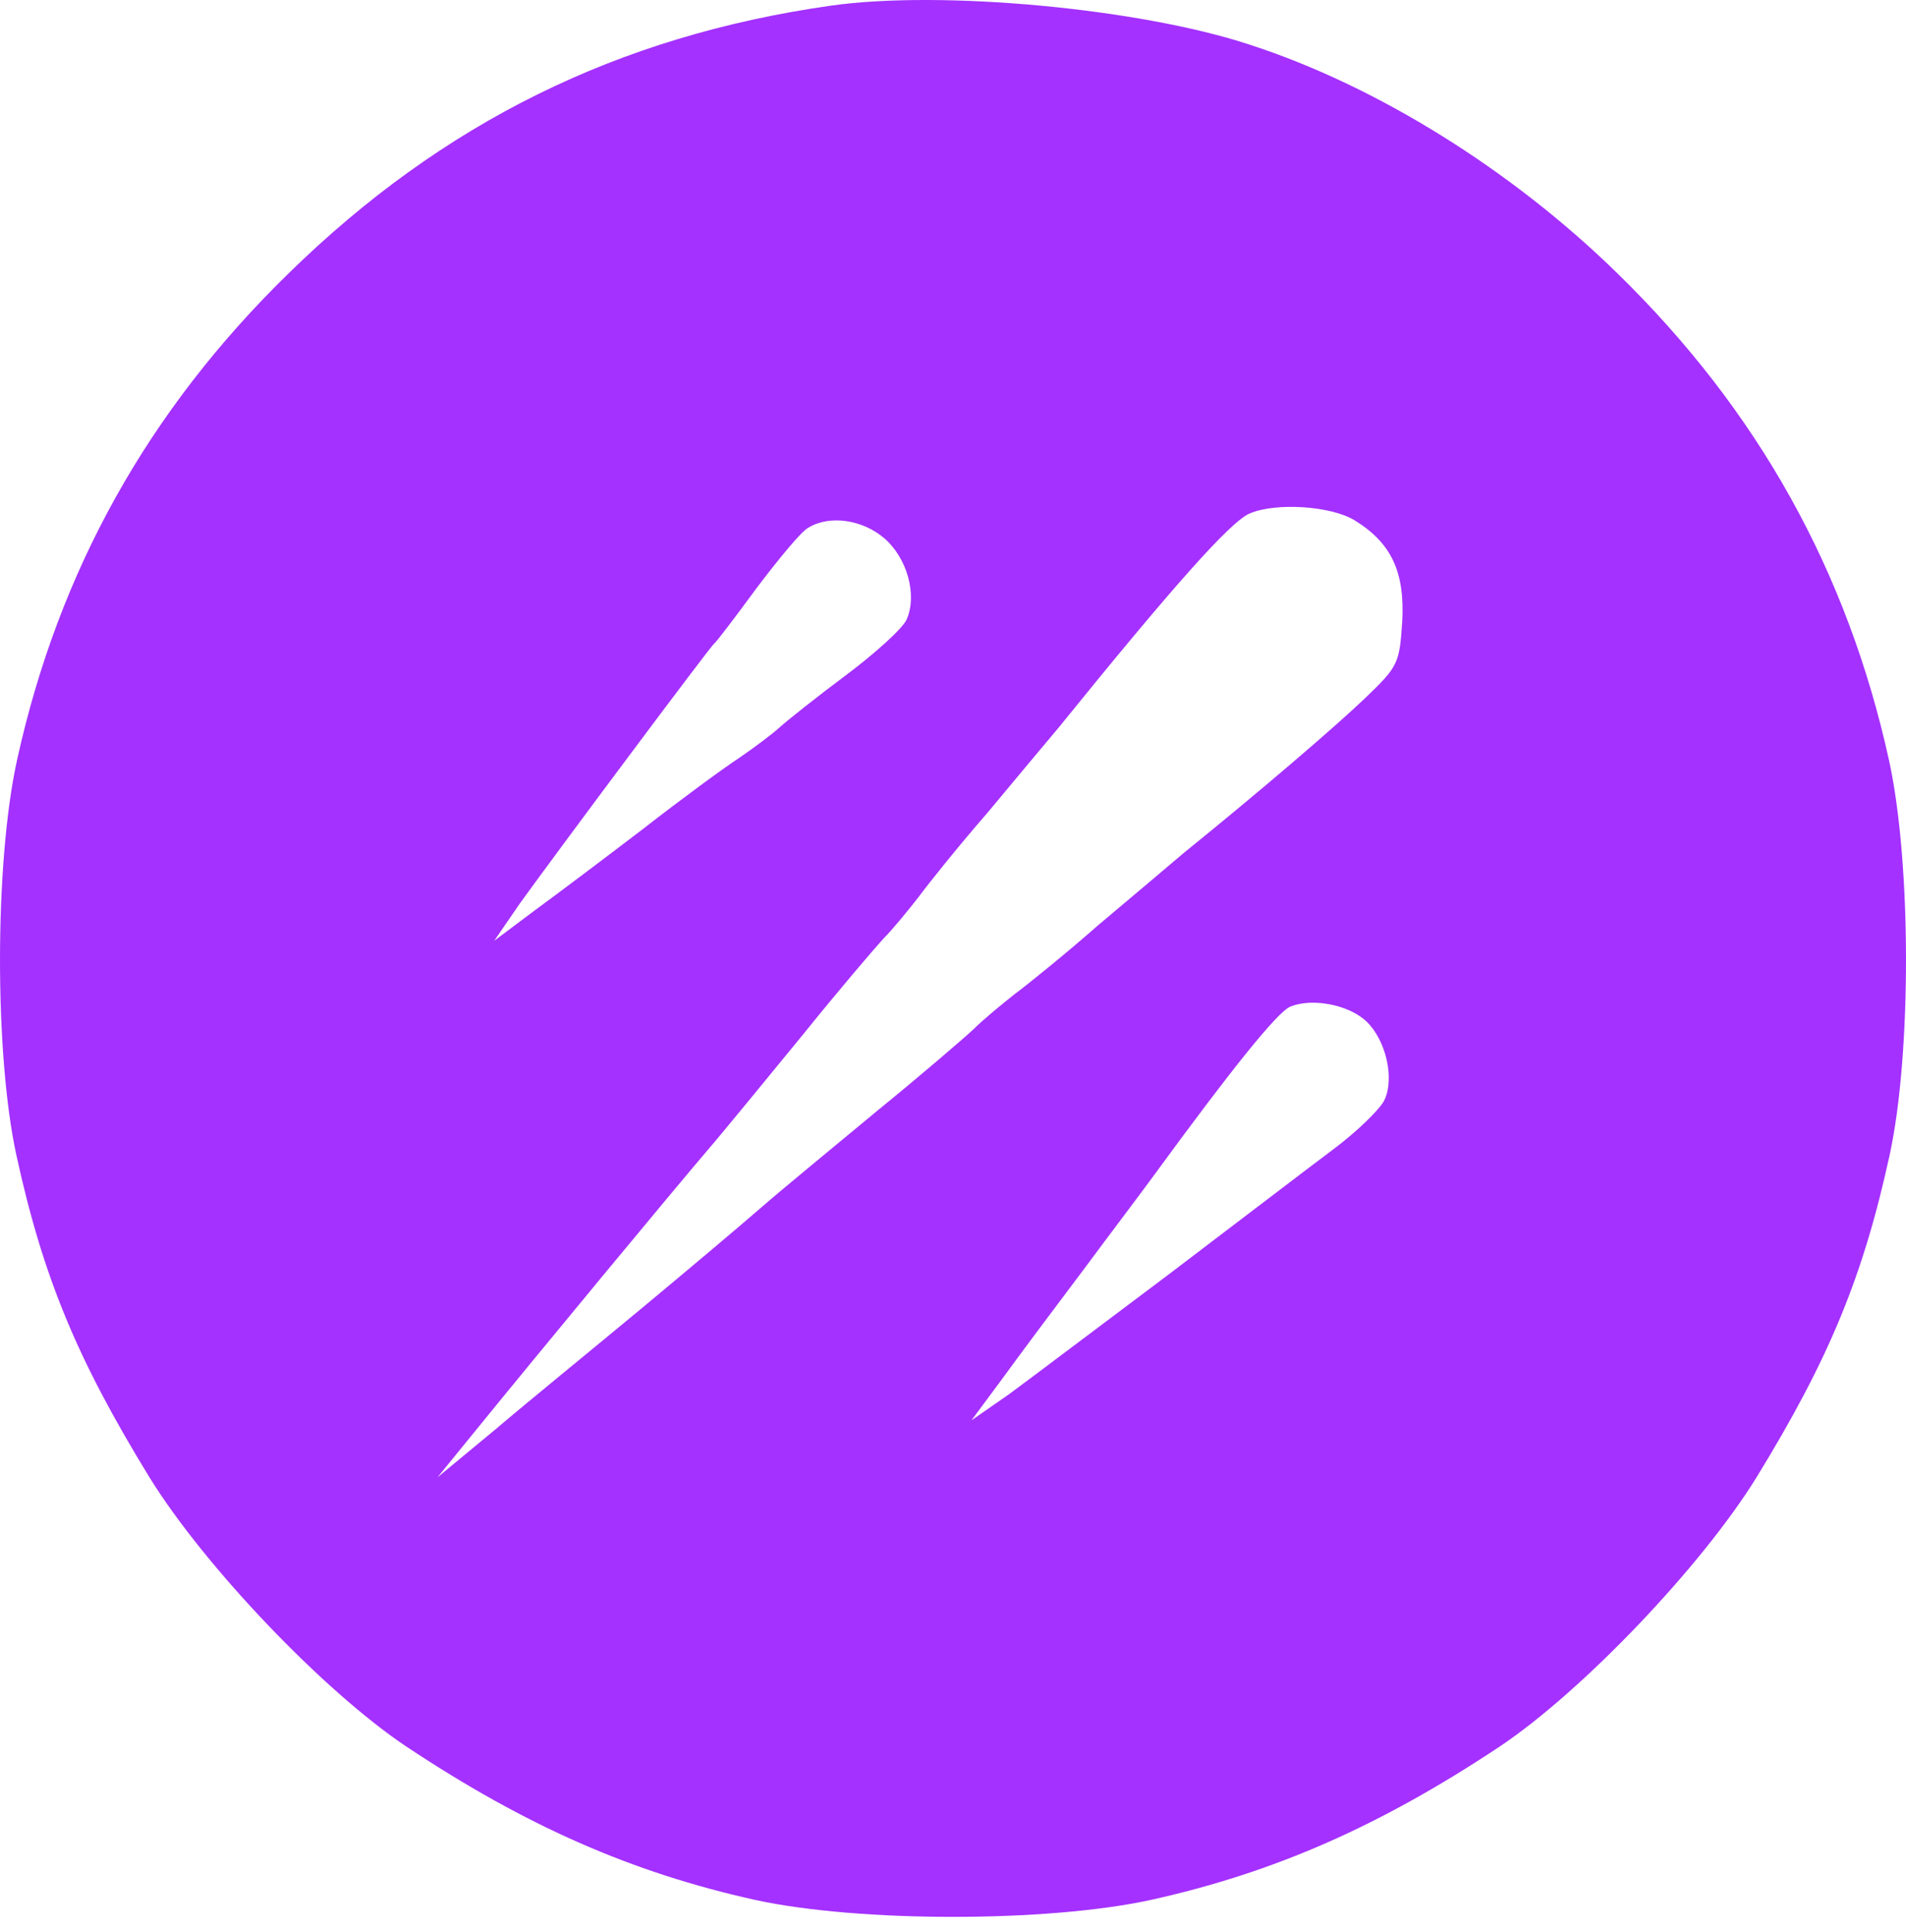 <svg width="74" height="75" viewBox="0 0 74 75" fill="none" xmlns="http://www.w3.org/2000/svg">
<path d="M32.255 0.22C24.012 1.392 17.2 4.748 11.209 10.608C5.749 15.935 2.276 22.167 0.659 29.519C-0.215 33.514 -0.215 40.919 0.633 44.834C1.667 49.575 2.992 52.771 5.802 57.353C7.922 60.789 12.561 65.663 15.795 67.82C20.407 70.883 24.515 72.695 29.313 73.76C33.342 74.639 40.658 74.639 44.687 73.76C49.485 72.695 53.593 70.883 58.205 67.82C61.439 65.663 66.078 60.789 68.198 57.353C71.008 52.771 72.333 49.575 73.367 44.834C74.215 40.919 74.215 33.514 73.341 29.519C71.724 22.167 68.251 15.935 62.791 10.608C58.709 6.612 53.461 3.336 48.53 1.738C44.263 0.326 36.549 -0.393 32.255 0.22ZM52.586 20.196C54.017 21.075 54.547 22.194 54.441 24.138C54.335 25.763 54.282 25.87 53.01 27.095C51.87 28.187 48.955 30.691 45.959 33.114C45.429 33.567 43.945 34.819 42.646 35.911C41.374 37.03 39.889 38.228 39.386 38.601C38.882 39.001 38.166 39.587 37.795 39.96C37.424 40.306 35.754 41.744 34.084 43.103C32.414 44.488 30.373 46.166 29.578 46.858C28.783 47.551 26.636 49.362 24.807 50.88C22.978 52.398 20.46 54.449 19.241 55.488L16.988 57.353L18.18 55.888C21.122 52.265 26.291 46.033 27.431 44.701C28.12 43.902 29.79 41.851 31.169 40.173C32.52 38.495 33.952 36.817 34.296 36.444C34.667 36.071 35.251 35.352 35.648 34.846C36.019 34.34 37.212 32.848 38.325 31.57C39.412 30.265 40.658 28.773 41.108 28.24C45.482 22.833 47.788 20.223 48.53 19.93C49.538 19.504 51.658 19.637 52.586 20.196ZM34.323 20.889C35.224 21.661 35.622 23.1 35.197 24.058C35.038 24.405 33.978 25.364 32.839 26.216C31.699 27.068 30.559 27.974 30.267 28.24C29.976 28.507 29.26 29.039 28.677 29.439C28.067 29.838 26.397 31.064 24.966 32.182C23.535 33.274 21.626 34.713 20.751 35.352L19.188 36.524L20.195 35.059C21.732 32.928 27.537 25.151 27.723 24.991C27.829 24.911 28.571 23.925 29.393 22.807C30.241 21.688 31.116 20.622 31.381 20.489C32.202 19.983 33.475 20.17 34.323 20.889ZM53.063 39.667C53.805 40.386 54.15 41.851 53.752 42.703C53.593 43.049 52.692 43.928 51.764 44.621C50.837 45.313 47.947 47.524 45.35 49.495C42.725 51.466 39.969 53.544 39.173 54.13L37.716 55.142L38.882 53.57C39.518 52.691 40.95 50.774 42.036 49.335C43.123 47.87 44.395 46.192 44.819 45.606C47.815 41.505 49.591 39.294 50.094 39.081C50.943 38.734 52.374 39.001 53.063 39.667Z" fill="#A431FF"/>
</svg>
